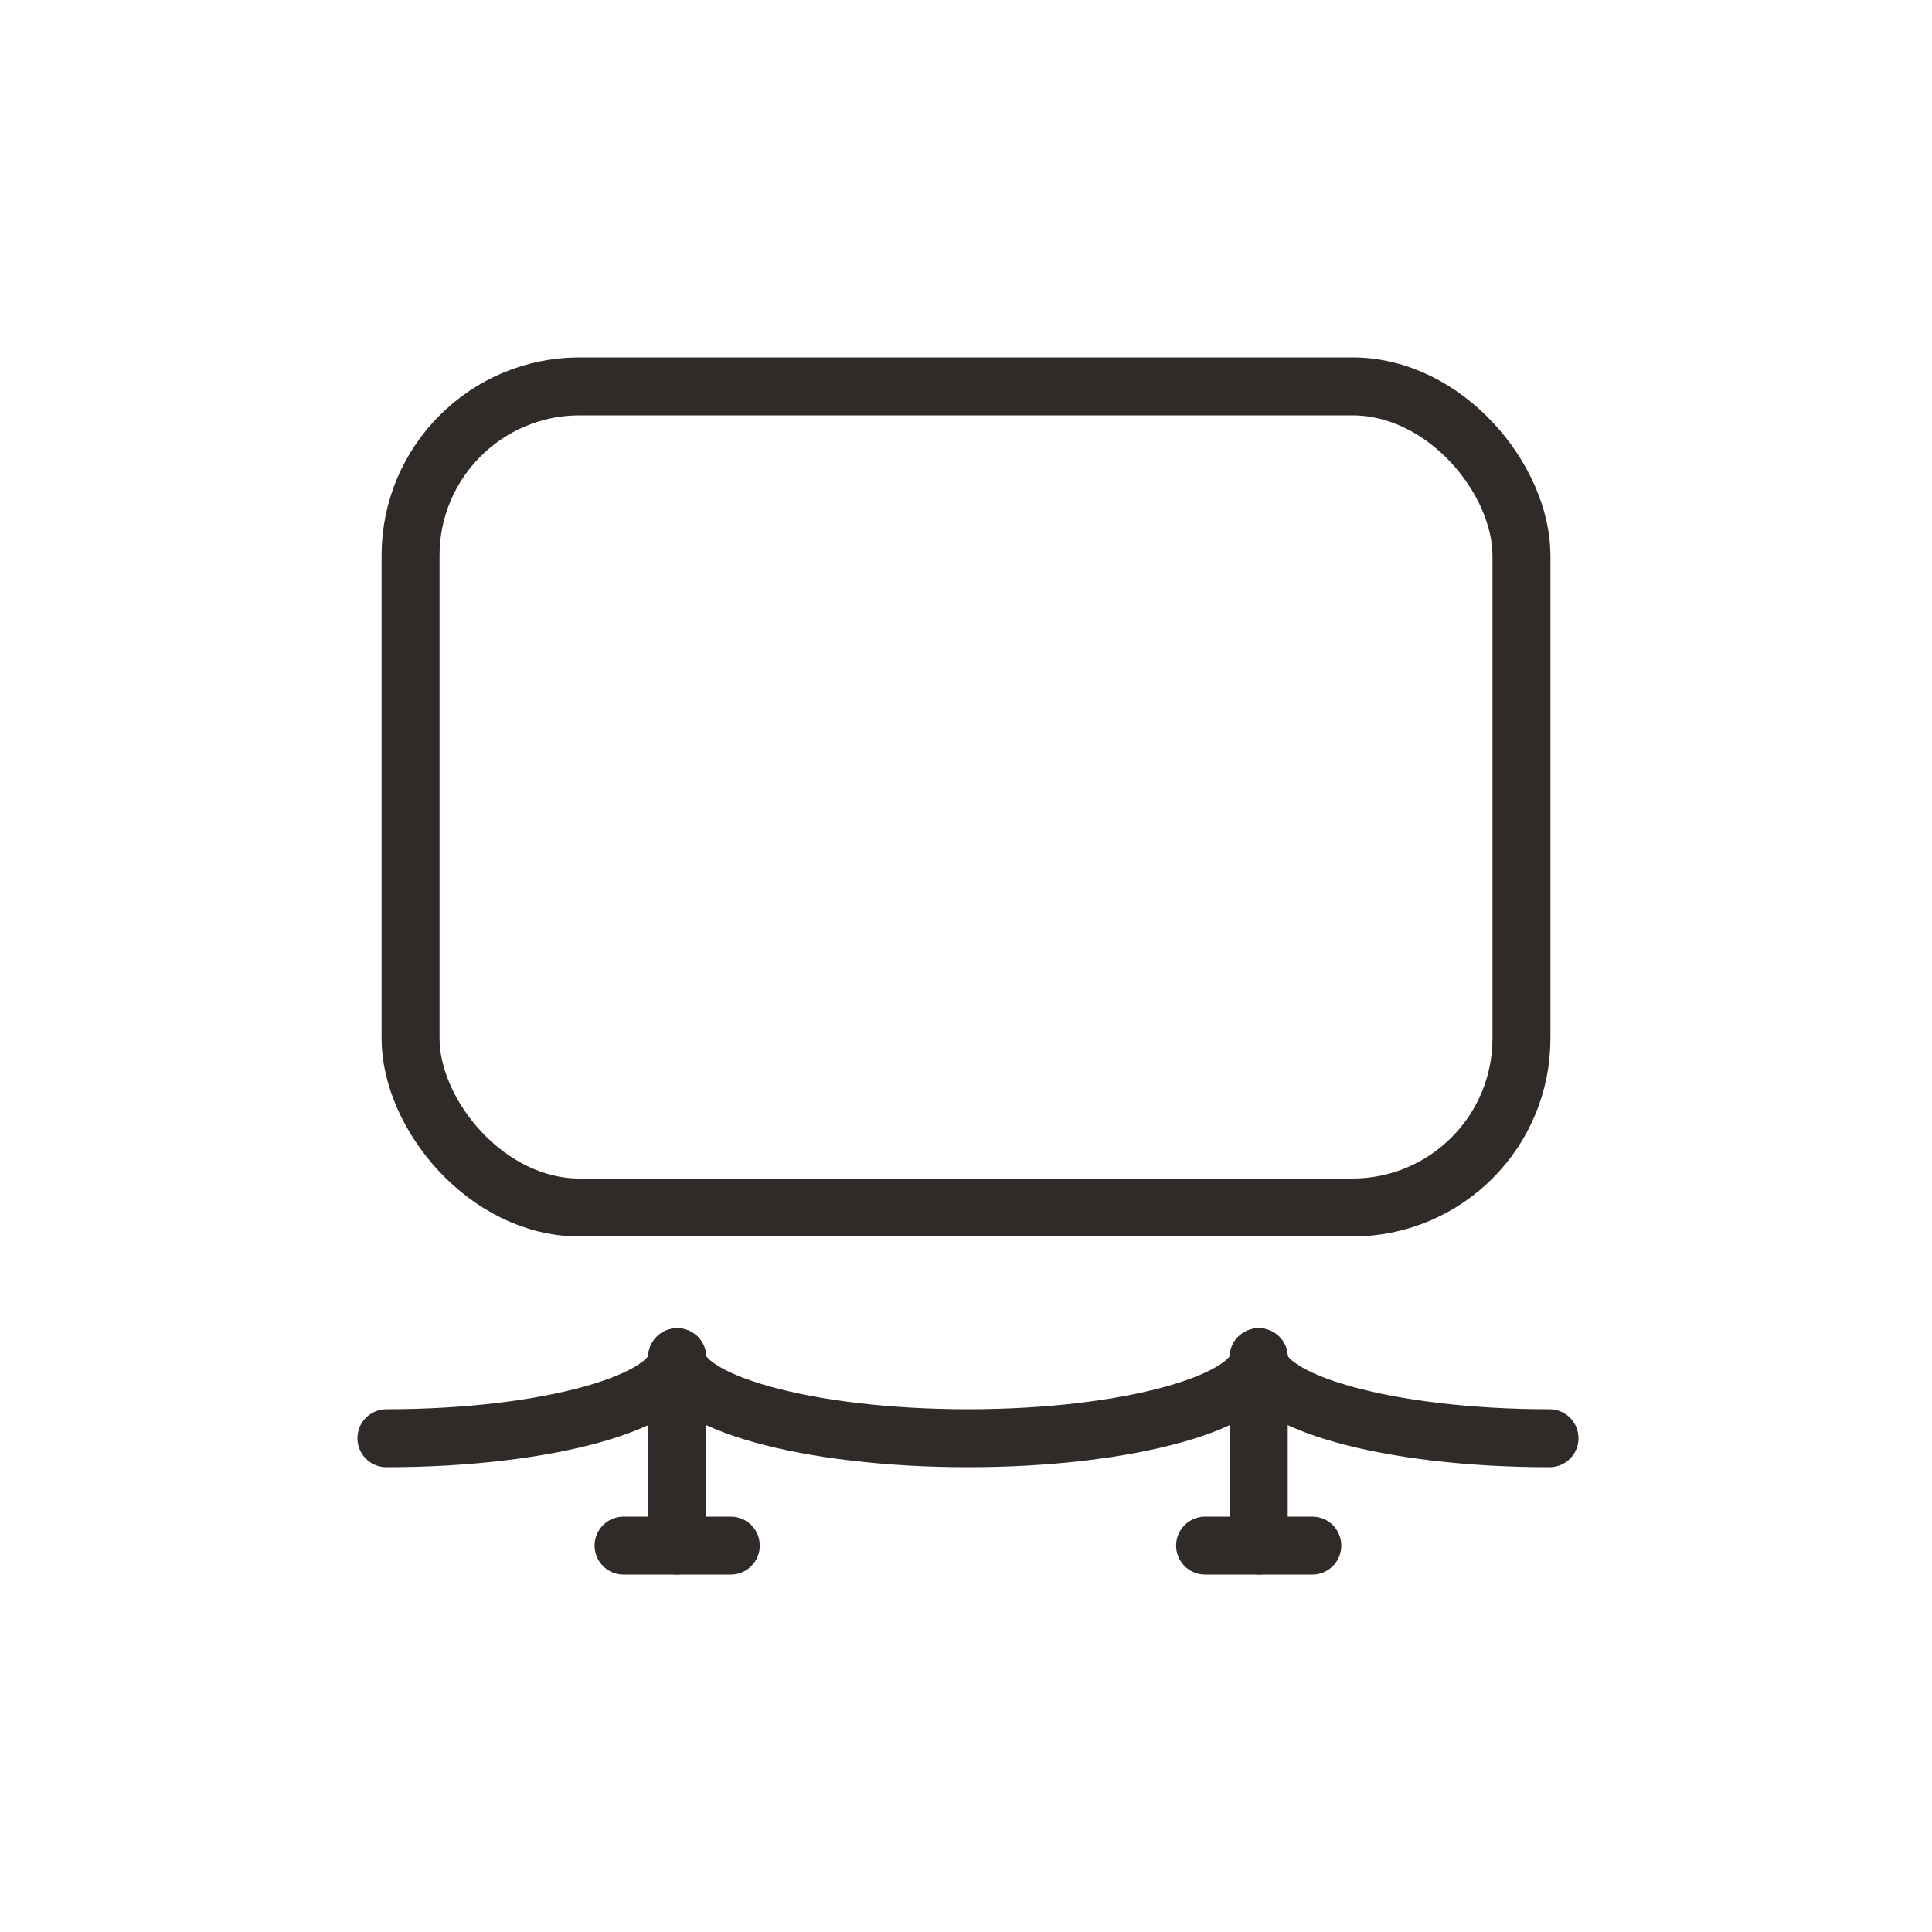 <svg xmlns="http://www.w3.org/2000/svg" width="40" height="40" viewBox="0 0 40 40">
  <g id="icon_public" transform="translate(8 10)" opacity="0.9" style="isolation: isolate">
    <g id="icon_public-2" data-name="icon_public">
      <rect id="사각형_3005" data-name="사각형 3005" width="40" height="40" transform="translate(-8 -10)" fill="none"/>
      <g id="그룹_13260" data-name="그룹 13260" transform="translate(-396.606 -374.527)">
        <rect id="사각형_3554" data-name="사각형 3554" width="23" height="17" rx="3.5" transform="translate(397.106 372.527)" fill="none" stroke="#1a1311" stroke-linecap="round" stroke-linejoin="round" stroke-width="1.2"/>
        <g id="그룹_13475" data-name="그룹 13475">
          <path id="패스_26339" data-name="패스 26339" d="M163.374,46.36c0,.926-2.7,1.676-6.02,1.676s-6.02-.75-6.02-1.676" transform="translate(251.293 346.268)" fill="none" stroke="#1a1311" stroke-linecap="round" stroke-linejoin="round" stroke-width="1.2"/>
          <path id="패스_26340" data-name="패스 26340" d="M184.807,48.036c-3.325,0-6.02-.75-6.02-1.676" transform="translate(235.88 346.268)" fill="none" stroke="#1a1311" stroke-linecap="round" stroke-linejoin="round" stroke-width="1.2"/>
          <path id="패스_26341" data-name="패스 26341" d="M143.626,46.36c0,.926-2.7,1.676-6.02,1.676" transform="translate(259 346.268)" fill="none" stroke="#1a1311" stroke-linecap="round" stroke-linejoin="round" stroke-width="1.2"/>
          <line id="선_160" data-name="선 160" y2="3.898" transform="translate(402.626 392.628)" fill="none" stroke="#1a1311" stroke-linecap="round" stroke-linejoin="round" stroke-width="1.2"/>
          <line id="선_161" data-name="선 161" y2="3.898" transform="translate(414.667 392.628)" fill="none" stroke="#1a1311" stroke-linecap="round" stroke-linejoin="round" stroke-width="1.2"/>
          <line id="선_162" data-name="선 162" x2="2.22" transform="translate(401.516 396.527)" fill="none" stroke="#1a1311" stroke-linecap="round" stroke-linejoin="round" stroke-width="1.2"/>
          <line id="선_163" data-name="선 163" x2="2.22" transform="translate(413.556 396.527)" fill="none" stroke="#1a1311" stroke-linecap="round" stroke-linejoin="round" stroke-width="1.2"/>
        </g>
      </g>
    </g>
  </g>
</svg>
